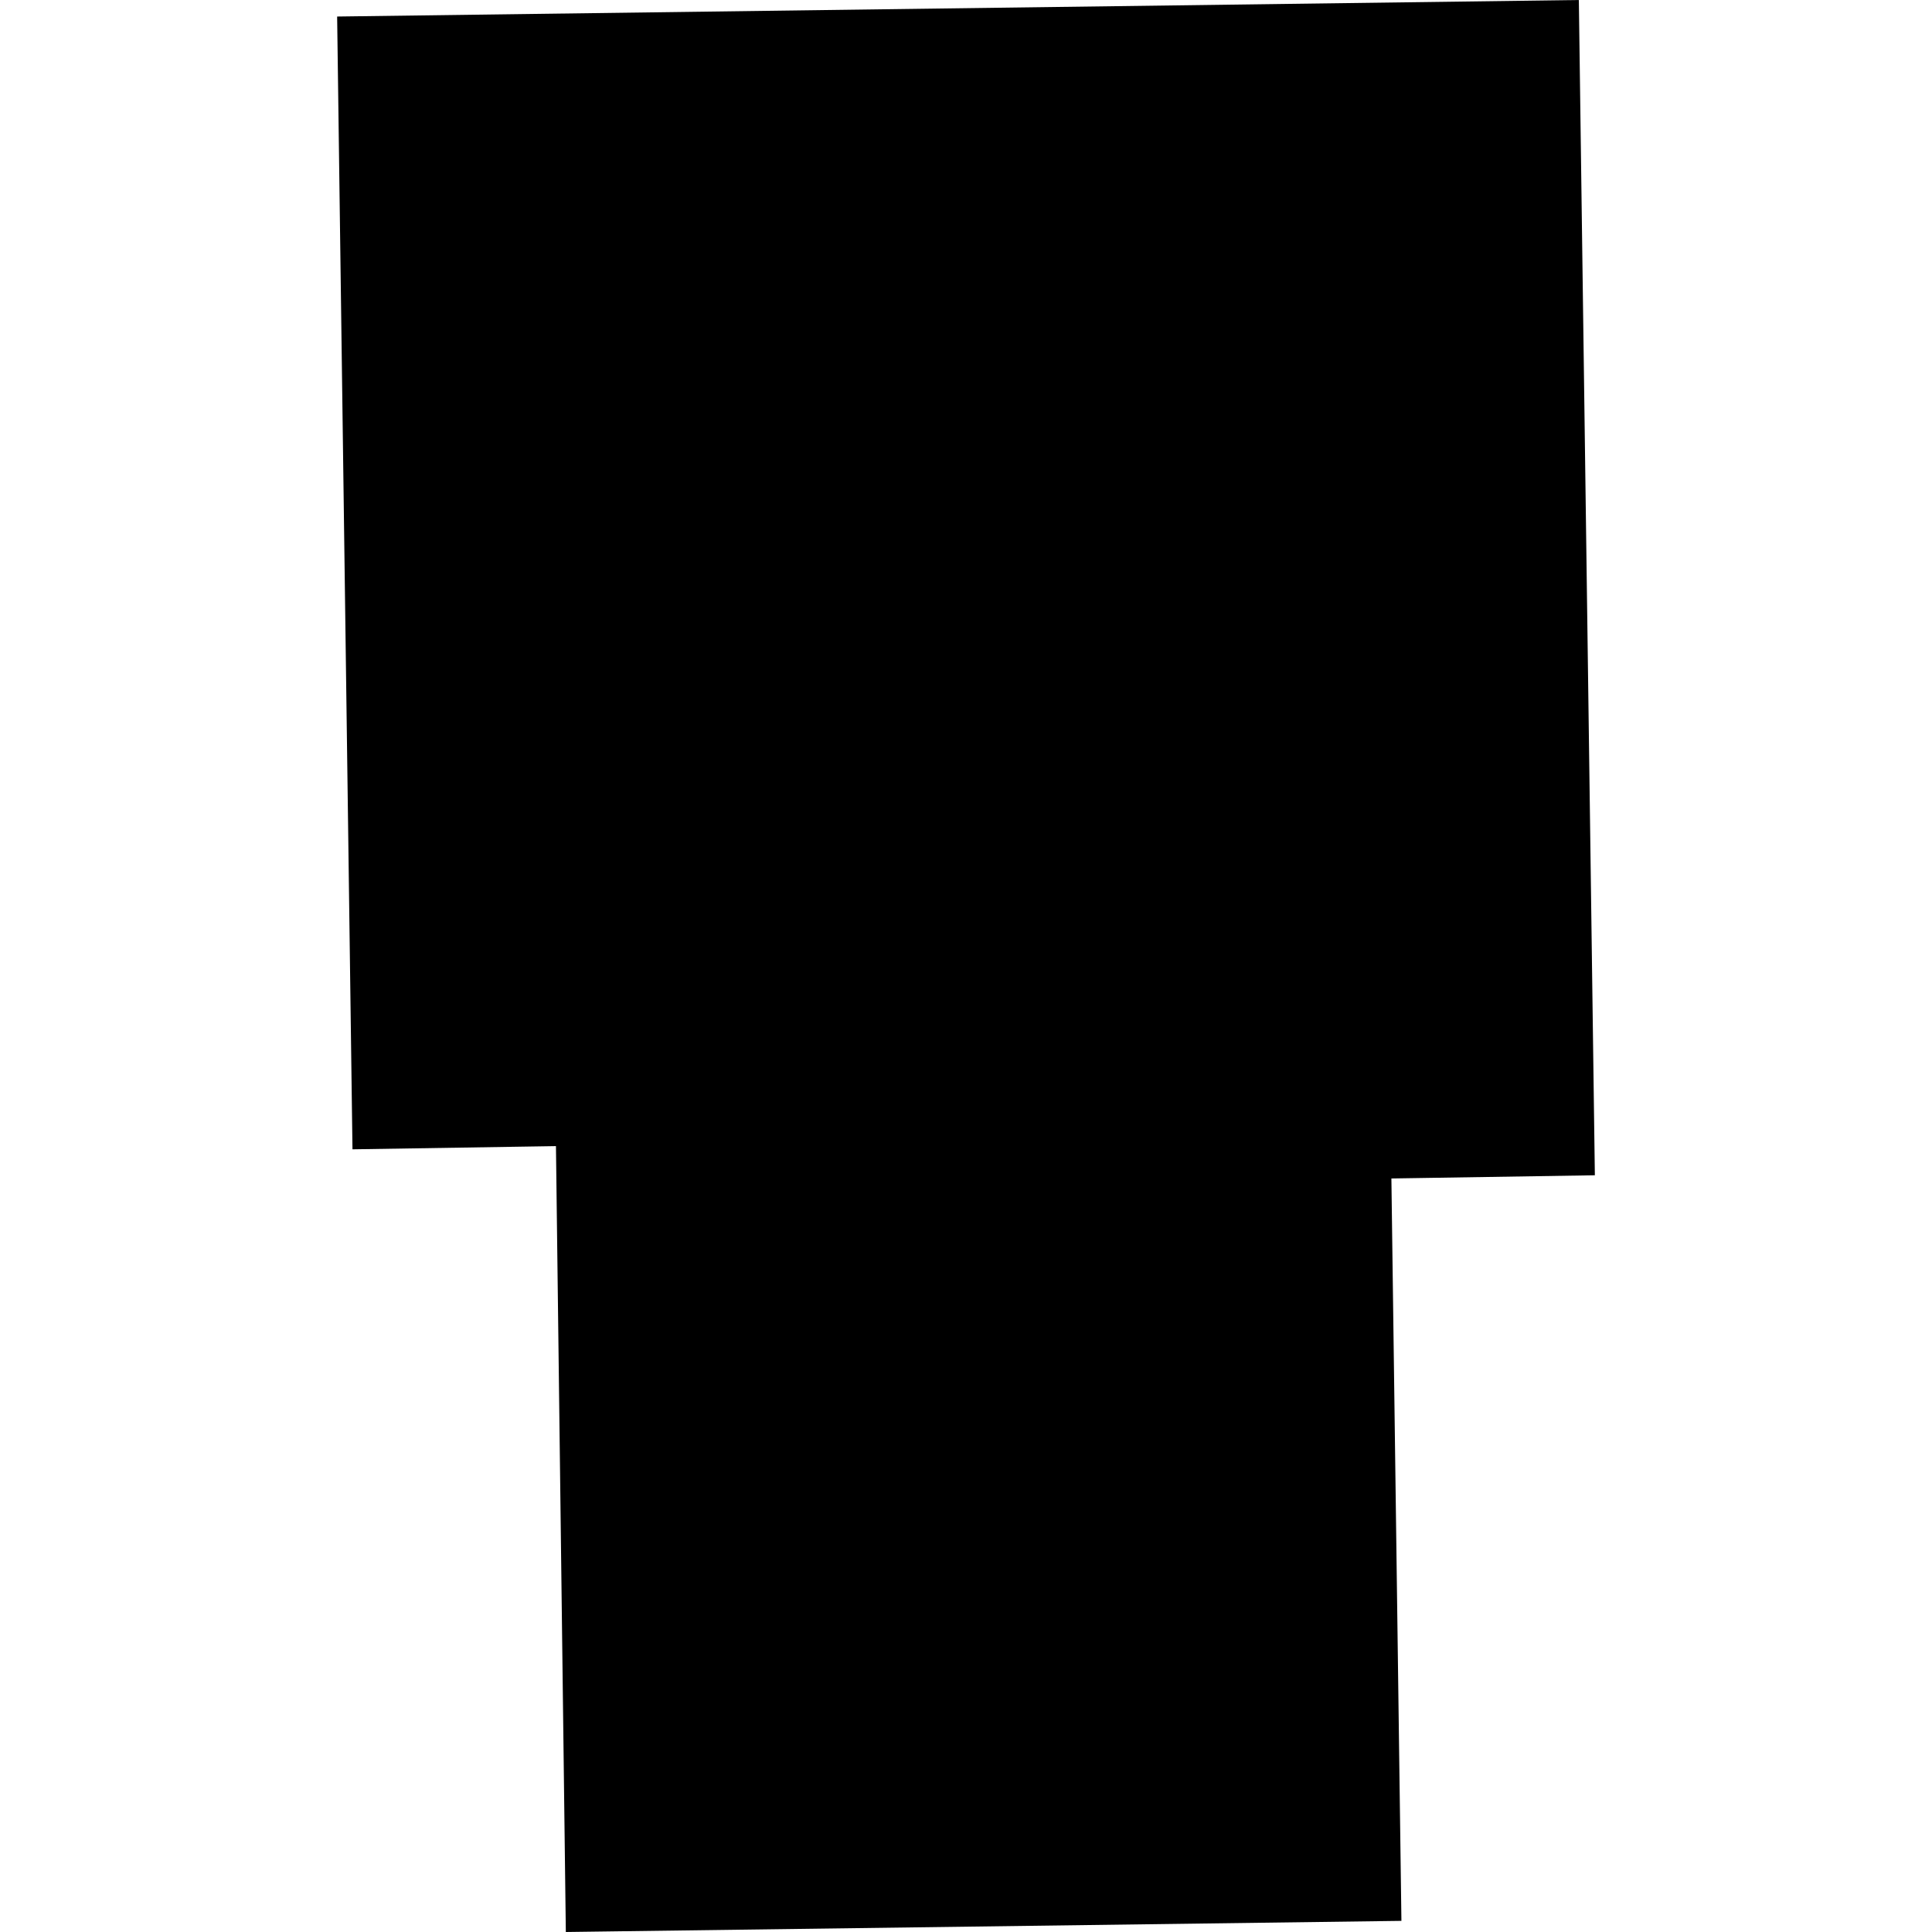 <?xml version="1.0" encoding="utf-8" standalone="no"?>
<!DOCTYPE svg PUBLIC "-//W3C//DTD SVG 1.1//EN"
  "http://www.w3.org/Graphics/SVG/1.1/DTD/svg11.dtd">
<!-- Created with matplotlib (https://matplotlib.org/) -->
<svg height="288pt" version="1.1" viewBox="0 0 288 288" width="288pt" xmlns="http://www.w3.org/2000/svg" xmlns:xlink="http://www.w3.org/1999/xlink">
 <defs>
  <style type="text/css">
*{stroke-linecap:butt;stroke-linejoin:round;}
  </style>
 </defs>
 <g id="figure_1">
  <g id="patch_1">
   <path d="M 0 288 
L 288 288 
L 288 0 
L 0 0 
z
" style="fill:none;opacity:0;"/>
  </g>
  <g id="axes_1">
   <g id="PatchCollection_1">
    <path clip-path="url(#pcbf452cacd)" d="M 50.257 2.464 
L 52.544 171.327 
L 82.875 170.849 
L 84.348 288 
L 208.907 286.339 
L 207.413 175.673 
L 237.743 175.196 
L 235.356 0 
L 50.257 2.464 
"/>
   </g>
  </g>
 </g>
 <defs>
  <clipPath id="pcbf452cacd">
   <rect height="288" width="187.487" x="50.257" y="0"/>
  </clipPath>
 </defs>
</svg>
